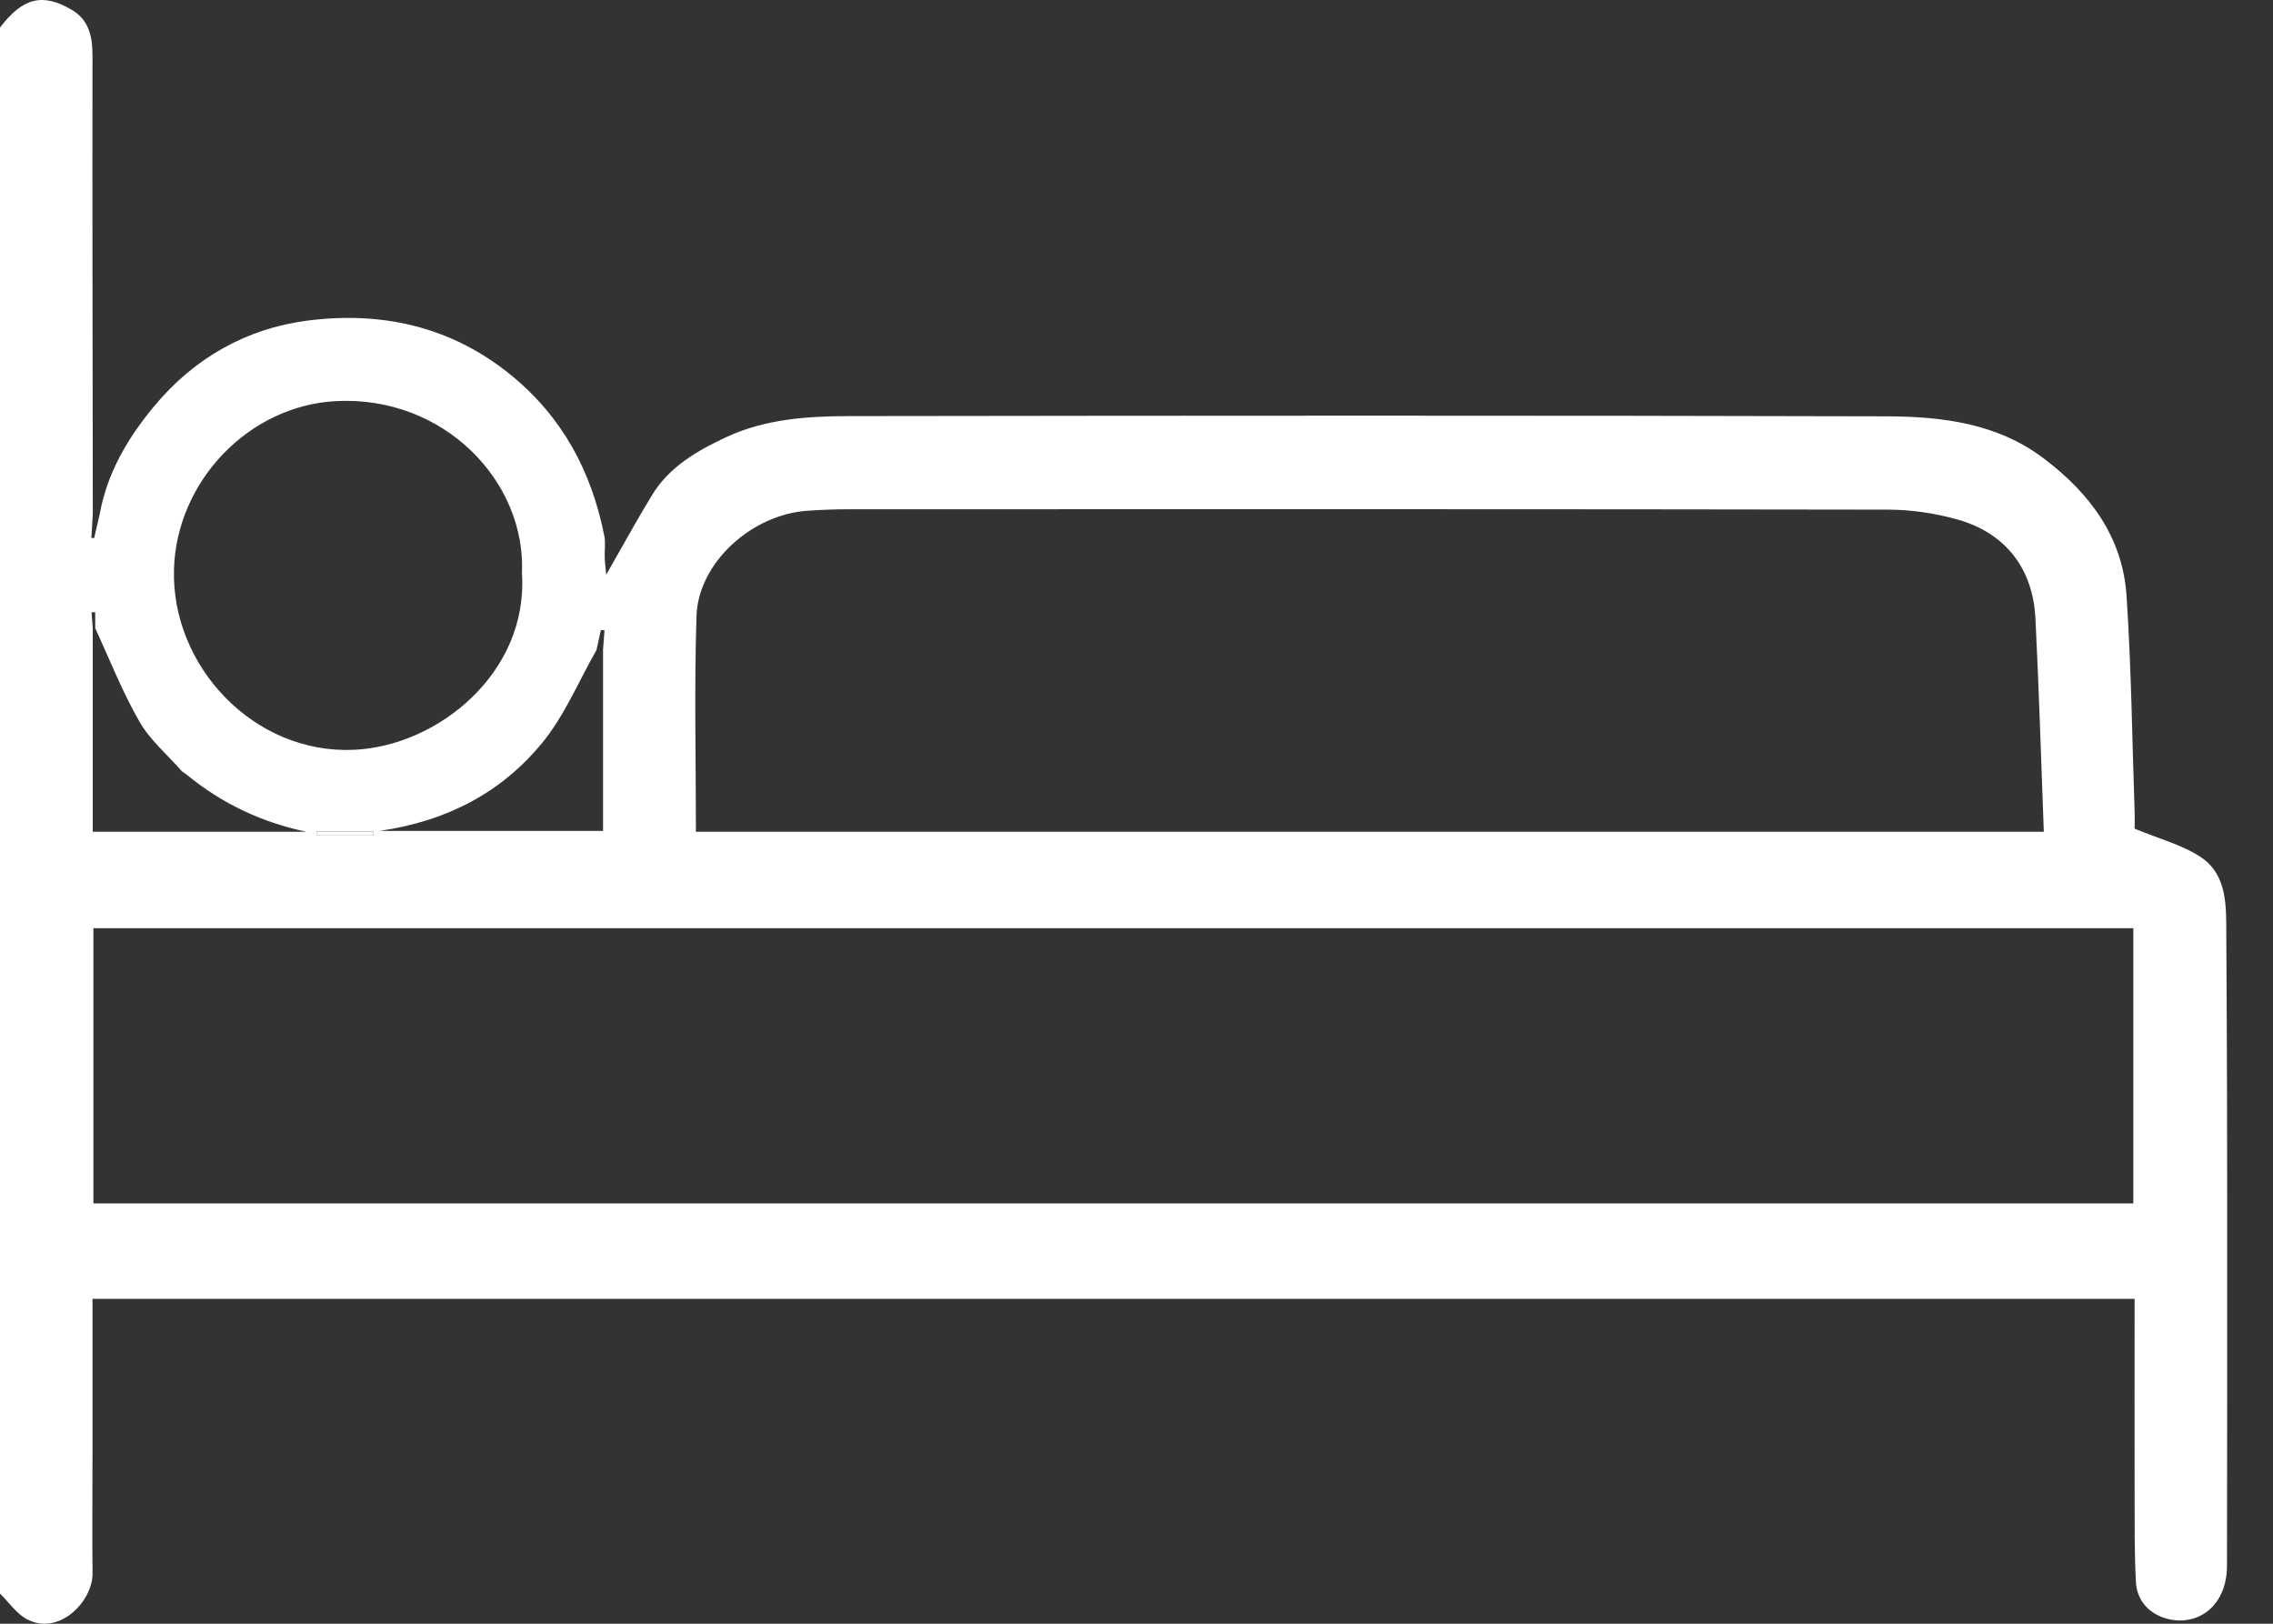 <svg width="42" height="30" viewBox="0 0 42 30" fill="none" xmlns="http://www.w3.org/2000/svg">
<rect x="0" y="0" width="42" height="30" fill="#333333" stroke="none"/>
<g clip-path="url(#clip0_398_28)">
<path d="M1.841 9.506C1.978 8.74 2.358 8.095 2.847 7.507C3.586 6.616 4.553 6.069 5.678 5.924C7.045 5.748 8.333 6.025 9.443 6.931C10.398 7.71 10.933 8.718 11.167 9.905C11.193 10.034 11.168 10.172 11.174 10.306C11.178 10.413 11.193 10.52 11.202 10.618C11.492 10.112 11.76 9.618 12.053 9.14C12.373 8.618 12.891 8.323 13.423 8.075C14.138 7.742 14.917 7.689 15.689 7.688C22.078 7.679 28.467 7.674 34.856 7.692C35.876 7.695 36.896 7.816 37.759 8.466C38.613 9.109 39.223 9.92 39.294 11.011C39.382 12.338 39.398 13.669 39.443 14.998C39.448 15.142 39.443 15.285 39.443 15.31C39.907 15.503 40.326 15.61 40.666 15.836C41.166 16.168 41.134 16.772 41.137 17.271C41.163 21.156 41.153 25.04 41.15 28.924C41.15 29.617 40.691 29.995 40.172 29.933C39.805 29.888 39.489 29.642 39.467 29.229C39.437 28.668 39.445 28.105 39.443 27.543C39.44 26.367 39.443 25.192 39.443 23.997H1.709C1.709 24.989 1.709 25.965 1.709 26.939C1.709 27.649 1.702 28.359 1.71 29.069C1.716 29.581 1.094 30.235 0.495 29.915C0.302 29.812 0.164 29.603 0 29.443C0 19.799 0 10.154 0 0.509C0.422 -0.044 0.788 -0.137 1.33 0.184C1.65 0.374 1.71 0.689 1.709 1.03C1.707 2.421 1.708 3.813 1.709 5.204C1.71 6.636 1.713 8.067 1.715 9.498C1.706 9.644 1.697 9.791 1.688 9.937C1.705 9.939 1.722 9.941 1.739 9.944C1.774 9.798 1.807 9.652 1.841 9.506ZM11.023 12.008C10.69 12.589 10.43 13.229 10.009 13.737C9.268 14.633 8.275 15.169 7.013 15.352H11.143V11.999C11.152 11.881 11.161 11.763 11.17 11.646C11.148 11.643 11.125 11.642 11.103 11.639C11.076 11.762 11.05 11.885 11.022 12.009L11.023 12.008ZM3.455 14.316C3.423 14.294 3.393 14.272 3.362 14.251C3.095 13.946 2.772 13.674 2.575 13.33C2.259 12.78 2.026 12.183 1.759 11.606V11.311C1.736 11.311 1.714 11.313 1.692 11.313C1.699 11.413 1.707 11.513 1.714 11.612V15.368H5.664C4.838 15.195 4.103 14.848 3.455 14.317V14.316ZM1.726 22.234H39.419V17.15H1.726V22.234ZM12.859 15.367H37.765C37.714 14.031 37.676 12.727 37.61 11.423C37.563 10.498 37.051 9.844 36.166 9.597C35.754 9.482 35.315 9.417 34.888 9.416C28.488 9.405 22.087 9.408 15.687 9.409C15.433 9.409 15.179 9.419 14.925 9.436C13.893 9.503 12.903 10.395 12.87 11.38C12.827 12.702 12.859 14.027 12.859 15.367ZM9.644 10.601C9.729 8.906 8.211 7.307 6.209 7.411C4.597 7.494 3.264 8.89 3.215 10.513C3.16 12.301 4.686 13.942 6.549 13.853C8.105 13.778 9.761 12.421 9.645 10.601H9.644ZM6.896 15.434C6.9 15.409 6.903 15.384 6.907 15.359H5.852C5.852 15.384 5.852 15.409 5.851 15.434H6.897H6.896Z" fill="white"/>
<path d="M6.896 15.436H5.85C5.85 15.411 5.85 15.386 5.851 15.361H6.906C6.902 15.386 6.899 15.411 6.895 15.436H6.896Z" fill="white"/>
<path d="M3.455 14.317C3.423 14.295 3.393 14.273 3.362 14.252C3.393 14.274 3.423 14.296 3.455 14.317Z" fill="white"/>
</g>
<defs>
<clipPath id="clip0_398_28">
<rect width="41.153" height="30" fill="white"/>
</clipPath>
</defs>
</svg>
